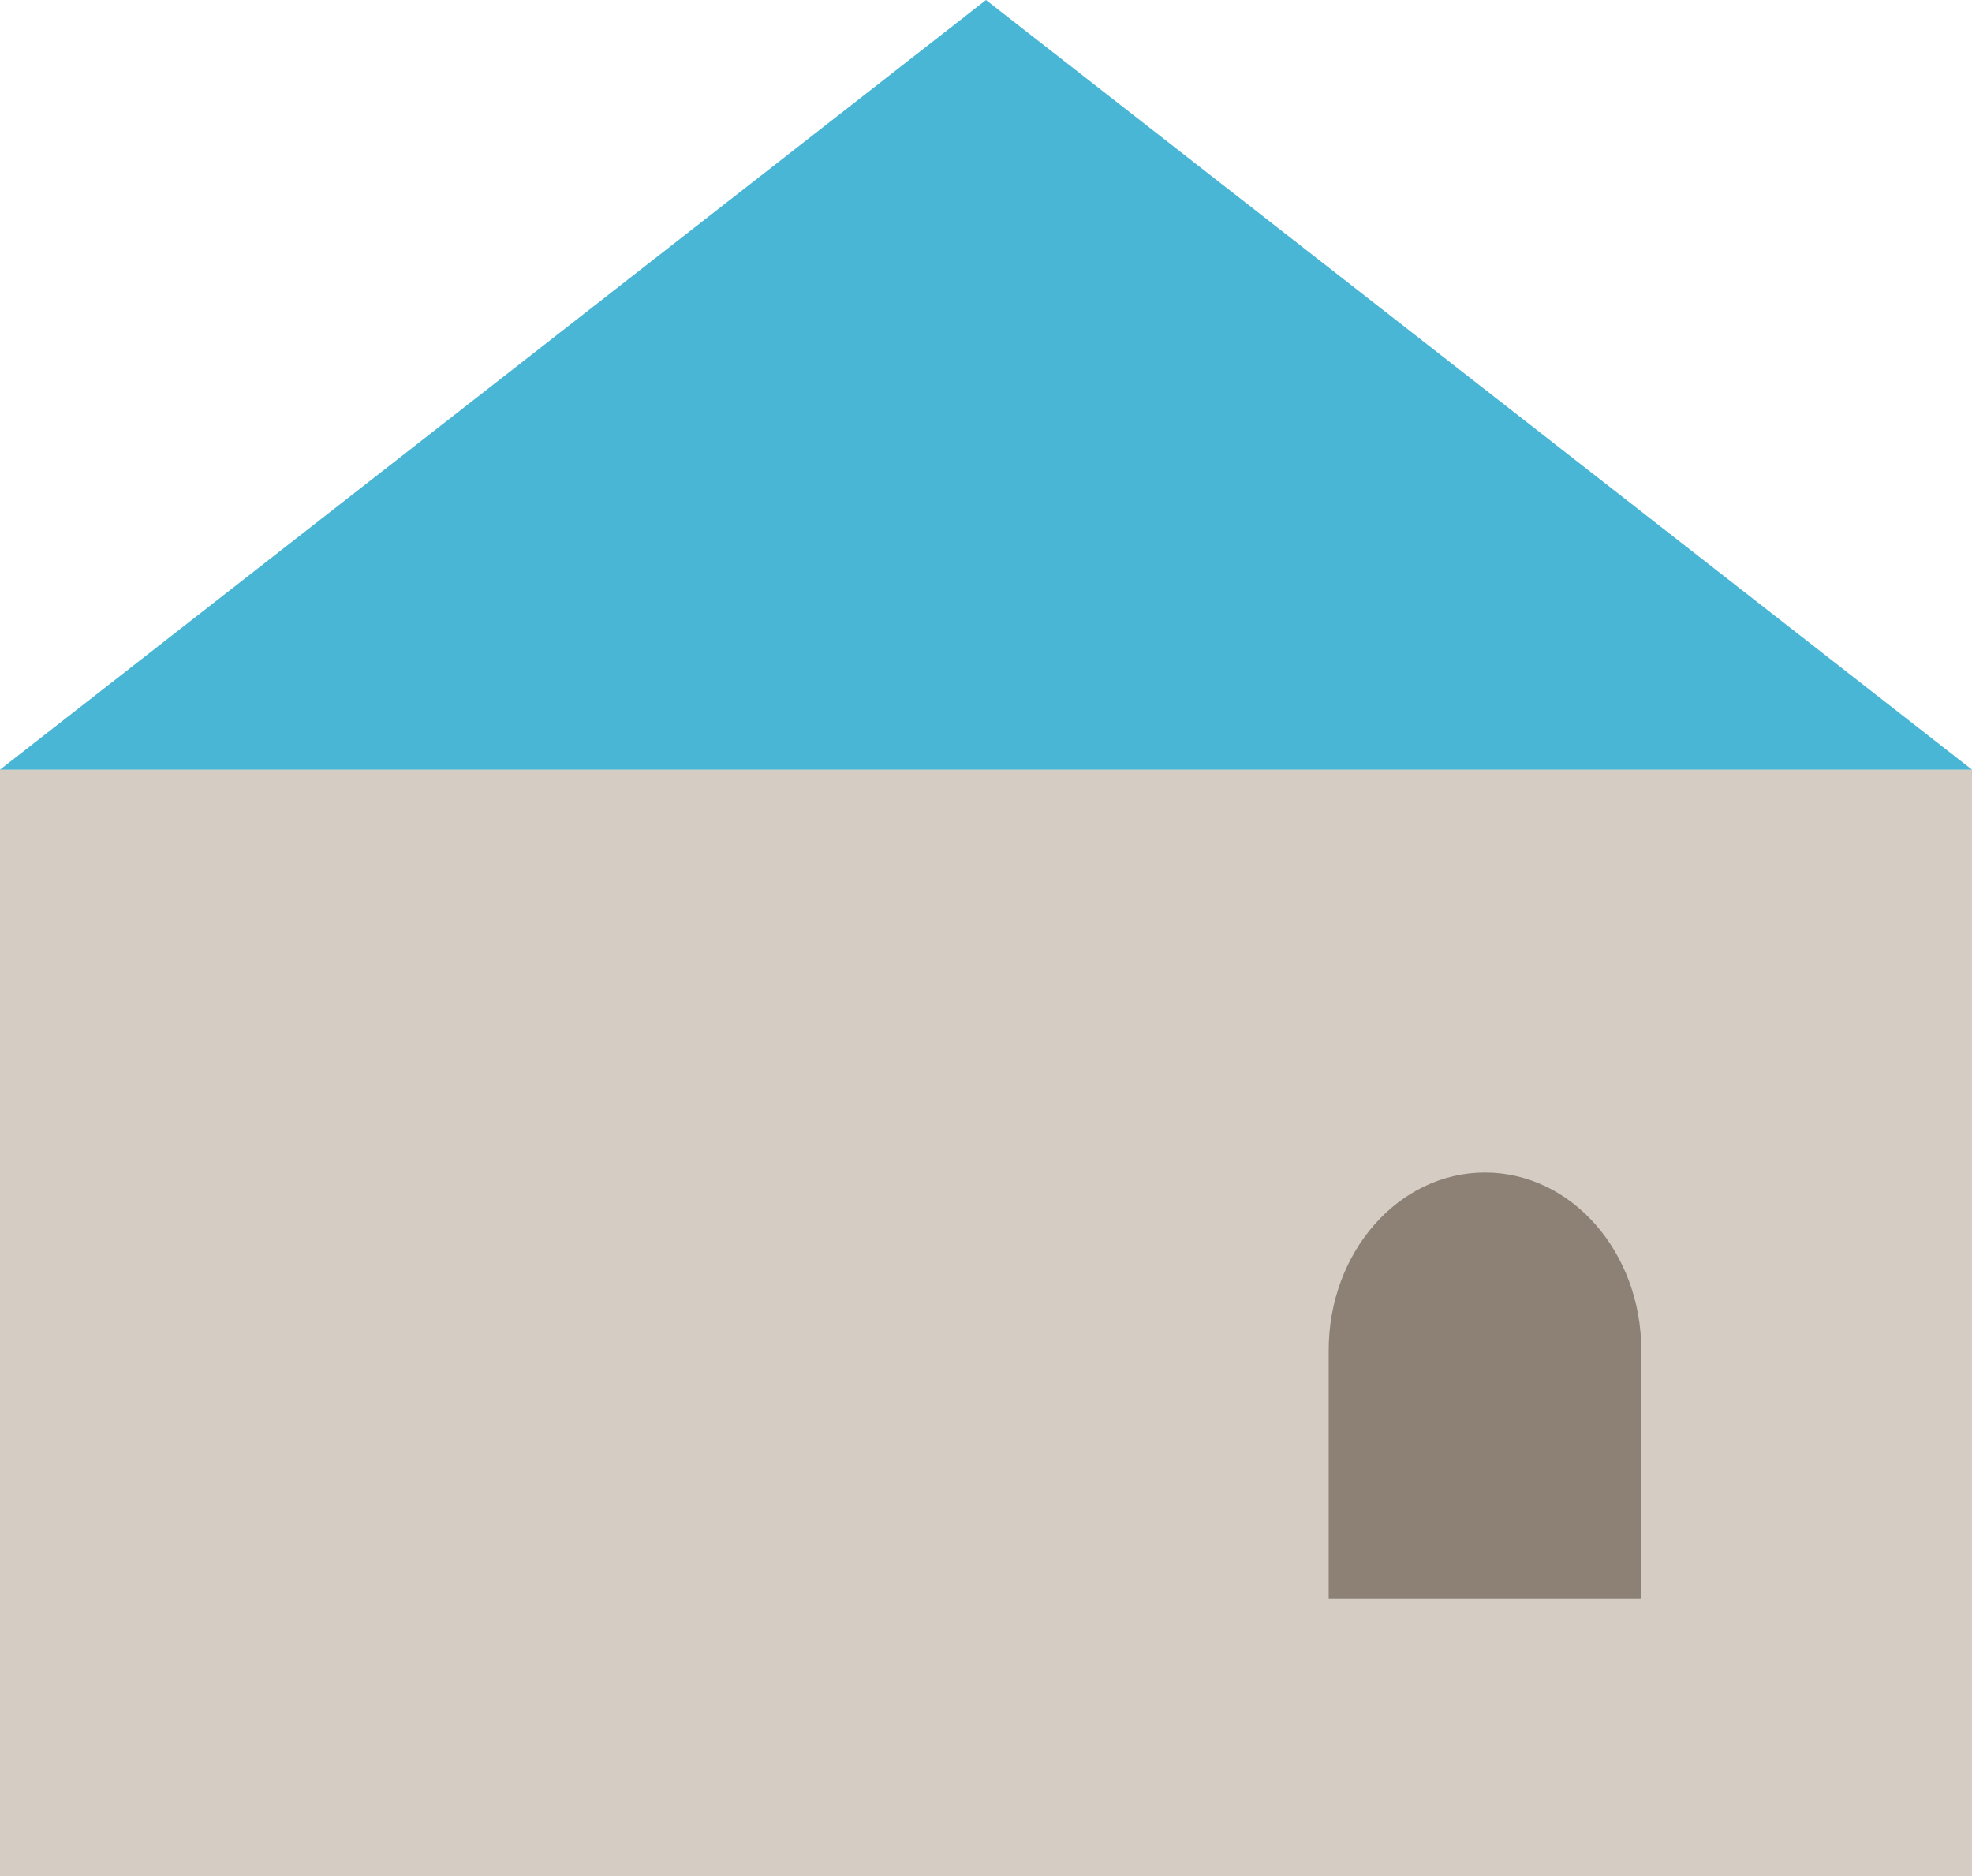 <svg xmlns="http://www.w3.org/2000/svg" width="41" height="39" viewBox="0 0 41 39">
  <g id="グループ_195" data-name="グループ 195" transform="translate(-530 -70)">
    <g id="長方形_56" data-name="長方形 56" transform="translate(530 86)" fill="#d5cdc3" stroke="#d5cdc3" stroke-width="1">
      <rect width="41" height="23" stroke="none"/>
      <rect x="0.5" y="0.5" width="40" height="22" fill="none"/>
    </g>
    <g id="多角形_1" data-name="多角形 1" transform="translate(530 70)" fill="#4ab6d6">
      <path d="M 39.547 15.5 L 1.453 15.5 L 20.5 0.634 L 39.547 15.5 Z" stroke="none"/>
      <path d="M 20.5 1.269 L 2.907 15 L 38.093 15 L 20.5 1.269 M 20.5 0 L 41 16 L 0 16 L 20.5 0 Z" stroke="none" fill="#4ab6d6"/>
    </g>
    <g id="合体_1" data-name="合体 1" transform="translate(557.625 94.375)" fill="#8d8175">
      <path d="M 5.999 8.363 L 0.5 8.363 L 0.5 3.693 C 0.5 1.932 1.733 0.5 3.25 0.5 C 4.766 0.5 5.999 1.932 5.999 3.693 L 5.999 8.363 Z" stroke="none"/>
      <path d="M 5.499 7.863 L 5.499 3.693 C 5.499 2.208 4.49 1 3.25 1 C 2.009 1 1 2.208 1 3.693 L 1 7.863 L 5.499 7.863 M 6.499 8.863 L 3.789062475334504e-06 8.863 L 3.789062475334504e-06 3.693 C 3.789062475334504e-06 1.654 1.455 -4.496459951042198e-06 3.25 -4.496459951042198e-06 C 5.046 -4.496459951042198e-06 6.499 1.654 6.499 3.693 L 6.499 8.863 Z" stroke="none" fill="#8d8175"/>
    </g>
  </g>
</svg>
